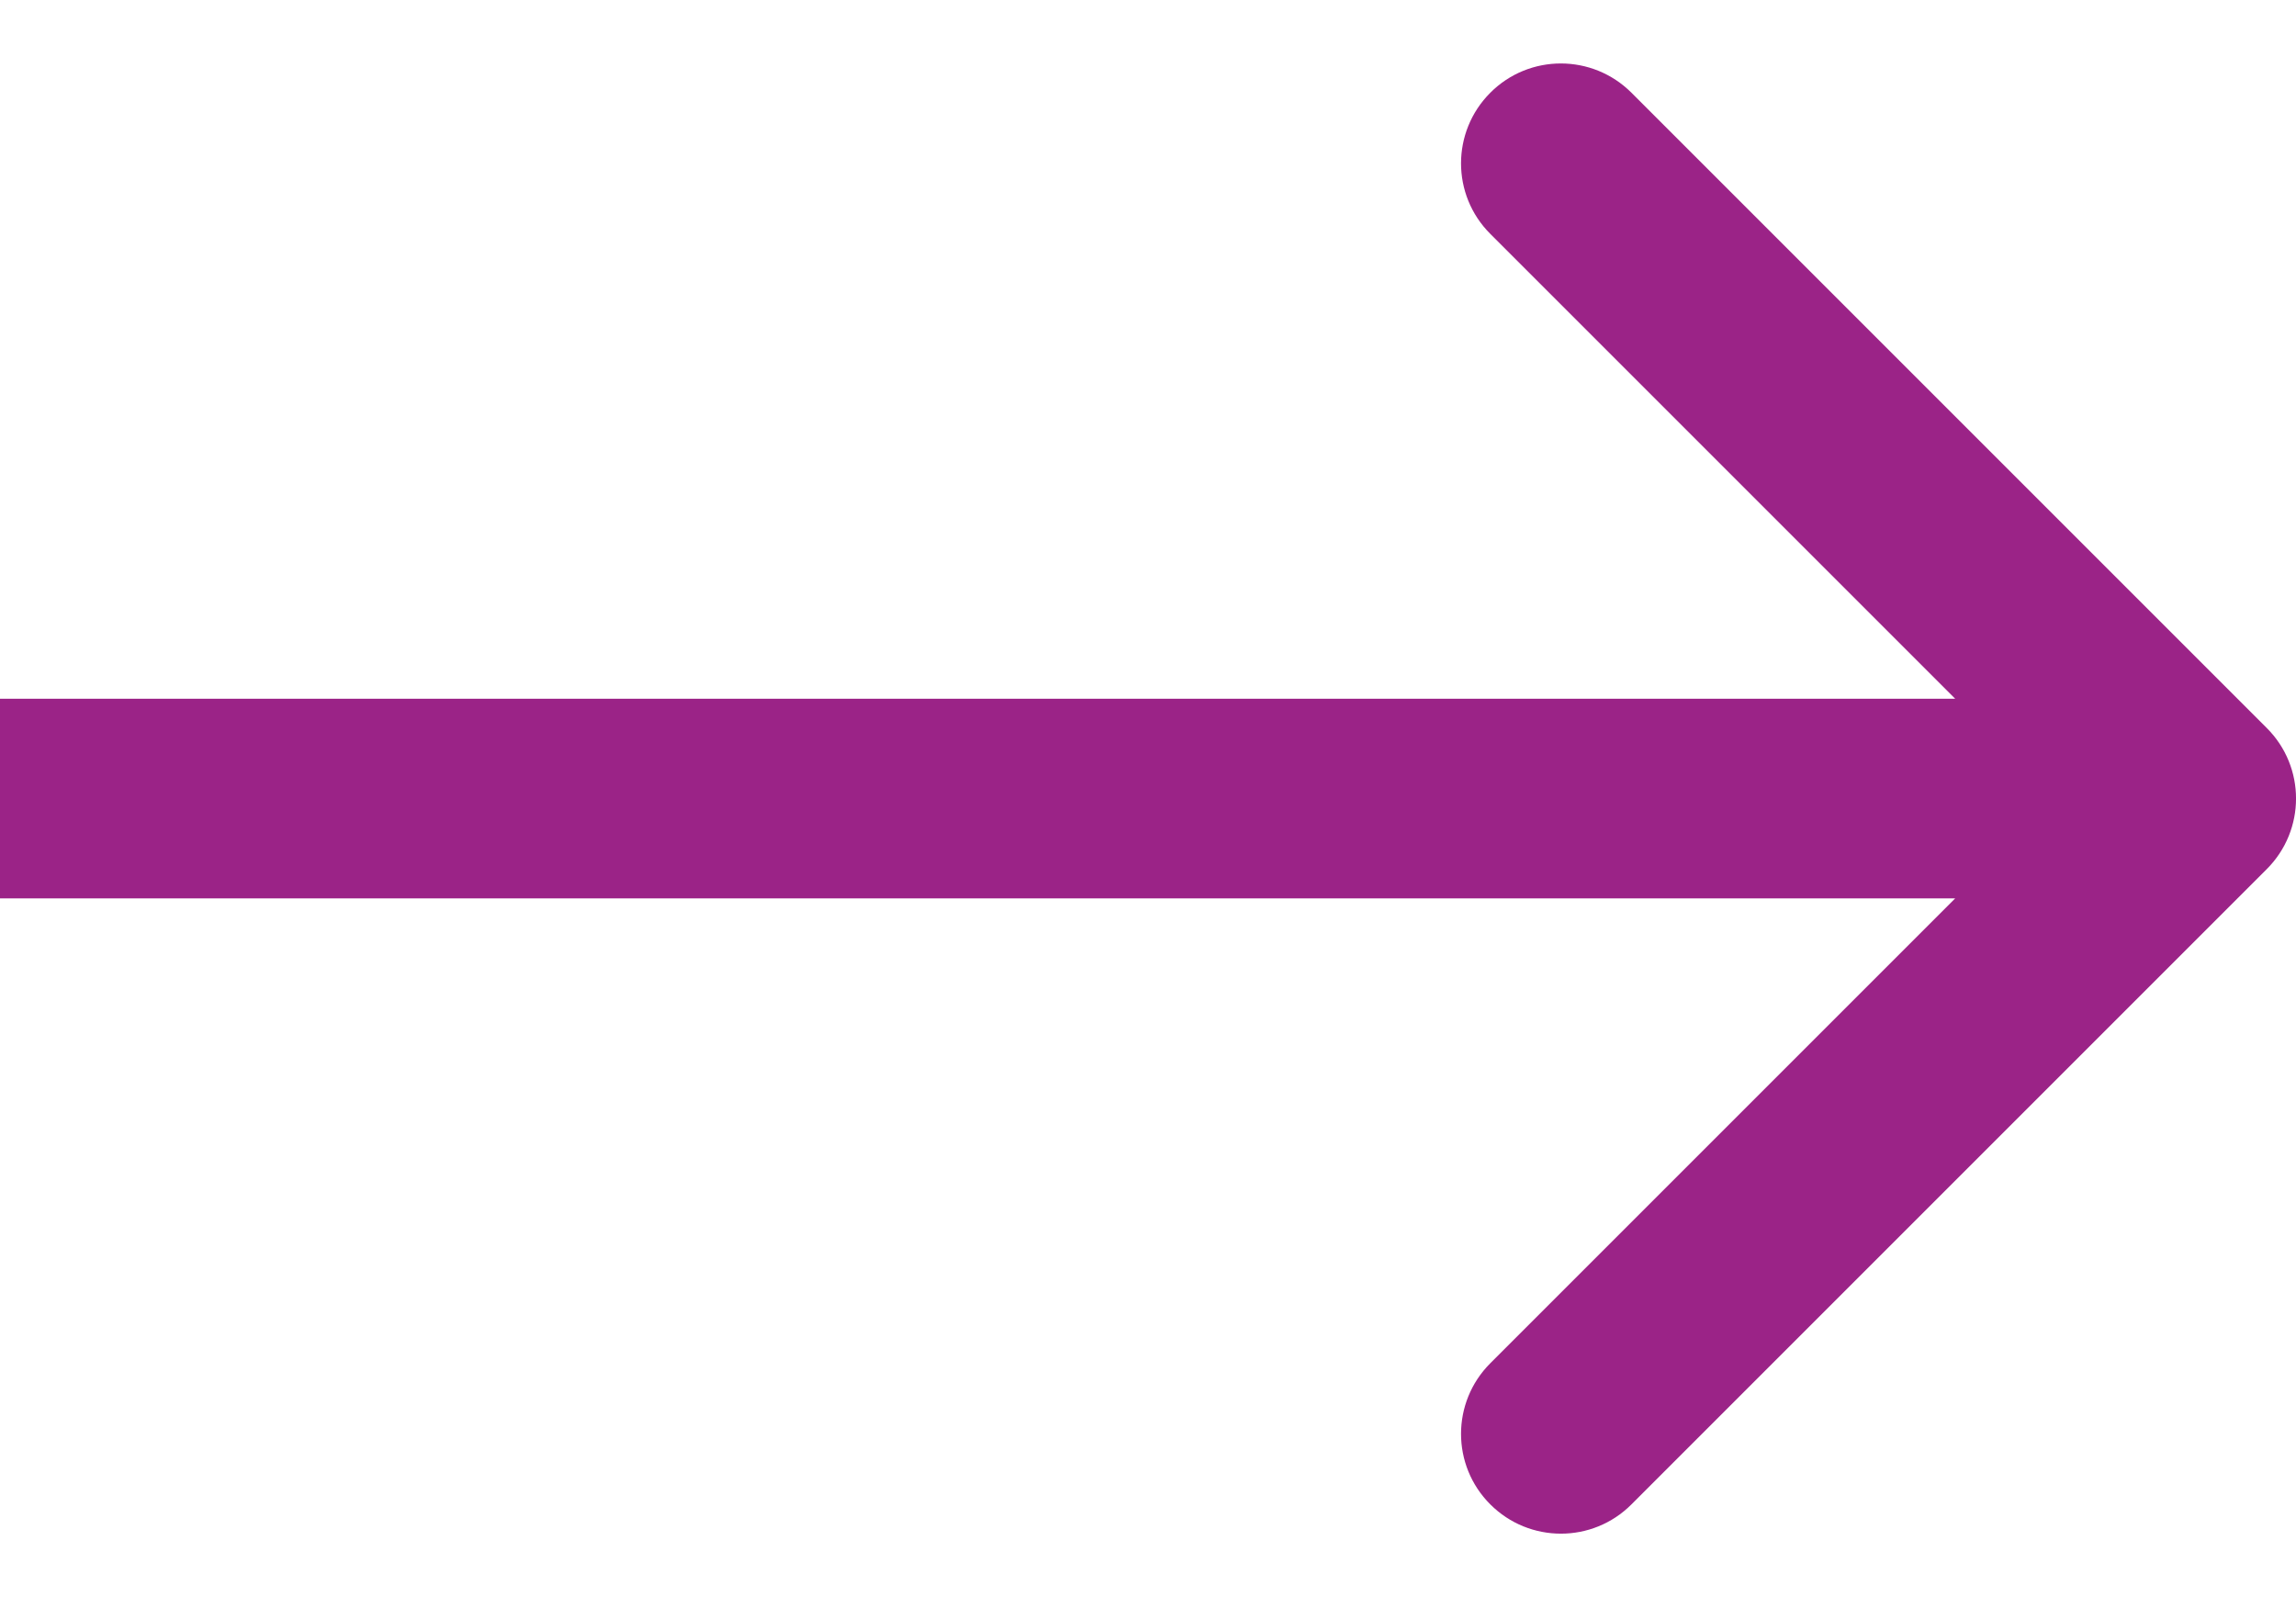 <svg fill="none" height="16" viewBox="0 0 23 16" width="23" xmlns="http://www.w3.org/2000/svg"><path d="m22.707 8.707c.391-.391.391-1.024 0-1.414l-6.364-6.364c-.391-.391-1.024-.391-1.414 0-.391.391-.391 1.024 0 1.414l5.657 5.657-5.657 5.657c-.391.391-.391 1.024 0 1.414.391.391 1.024.391 1.414 0zm-22.707.293h22v-2h-22z" fill="#9b2387"/></svg>